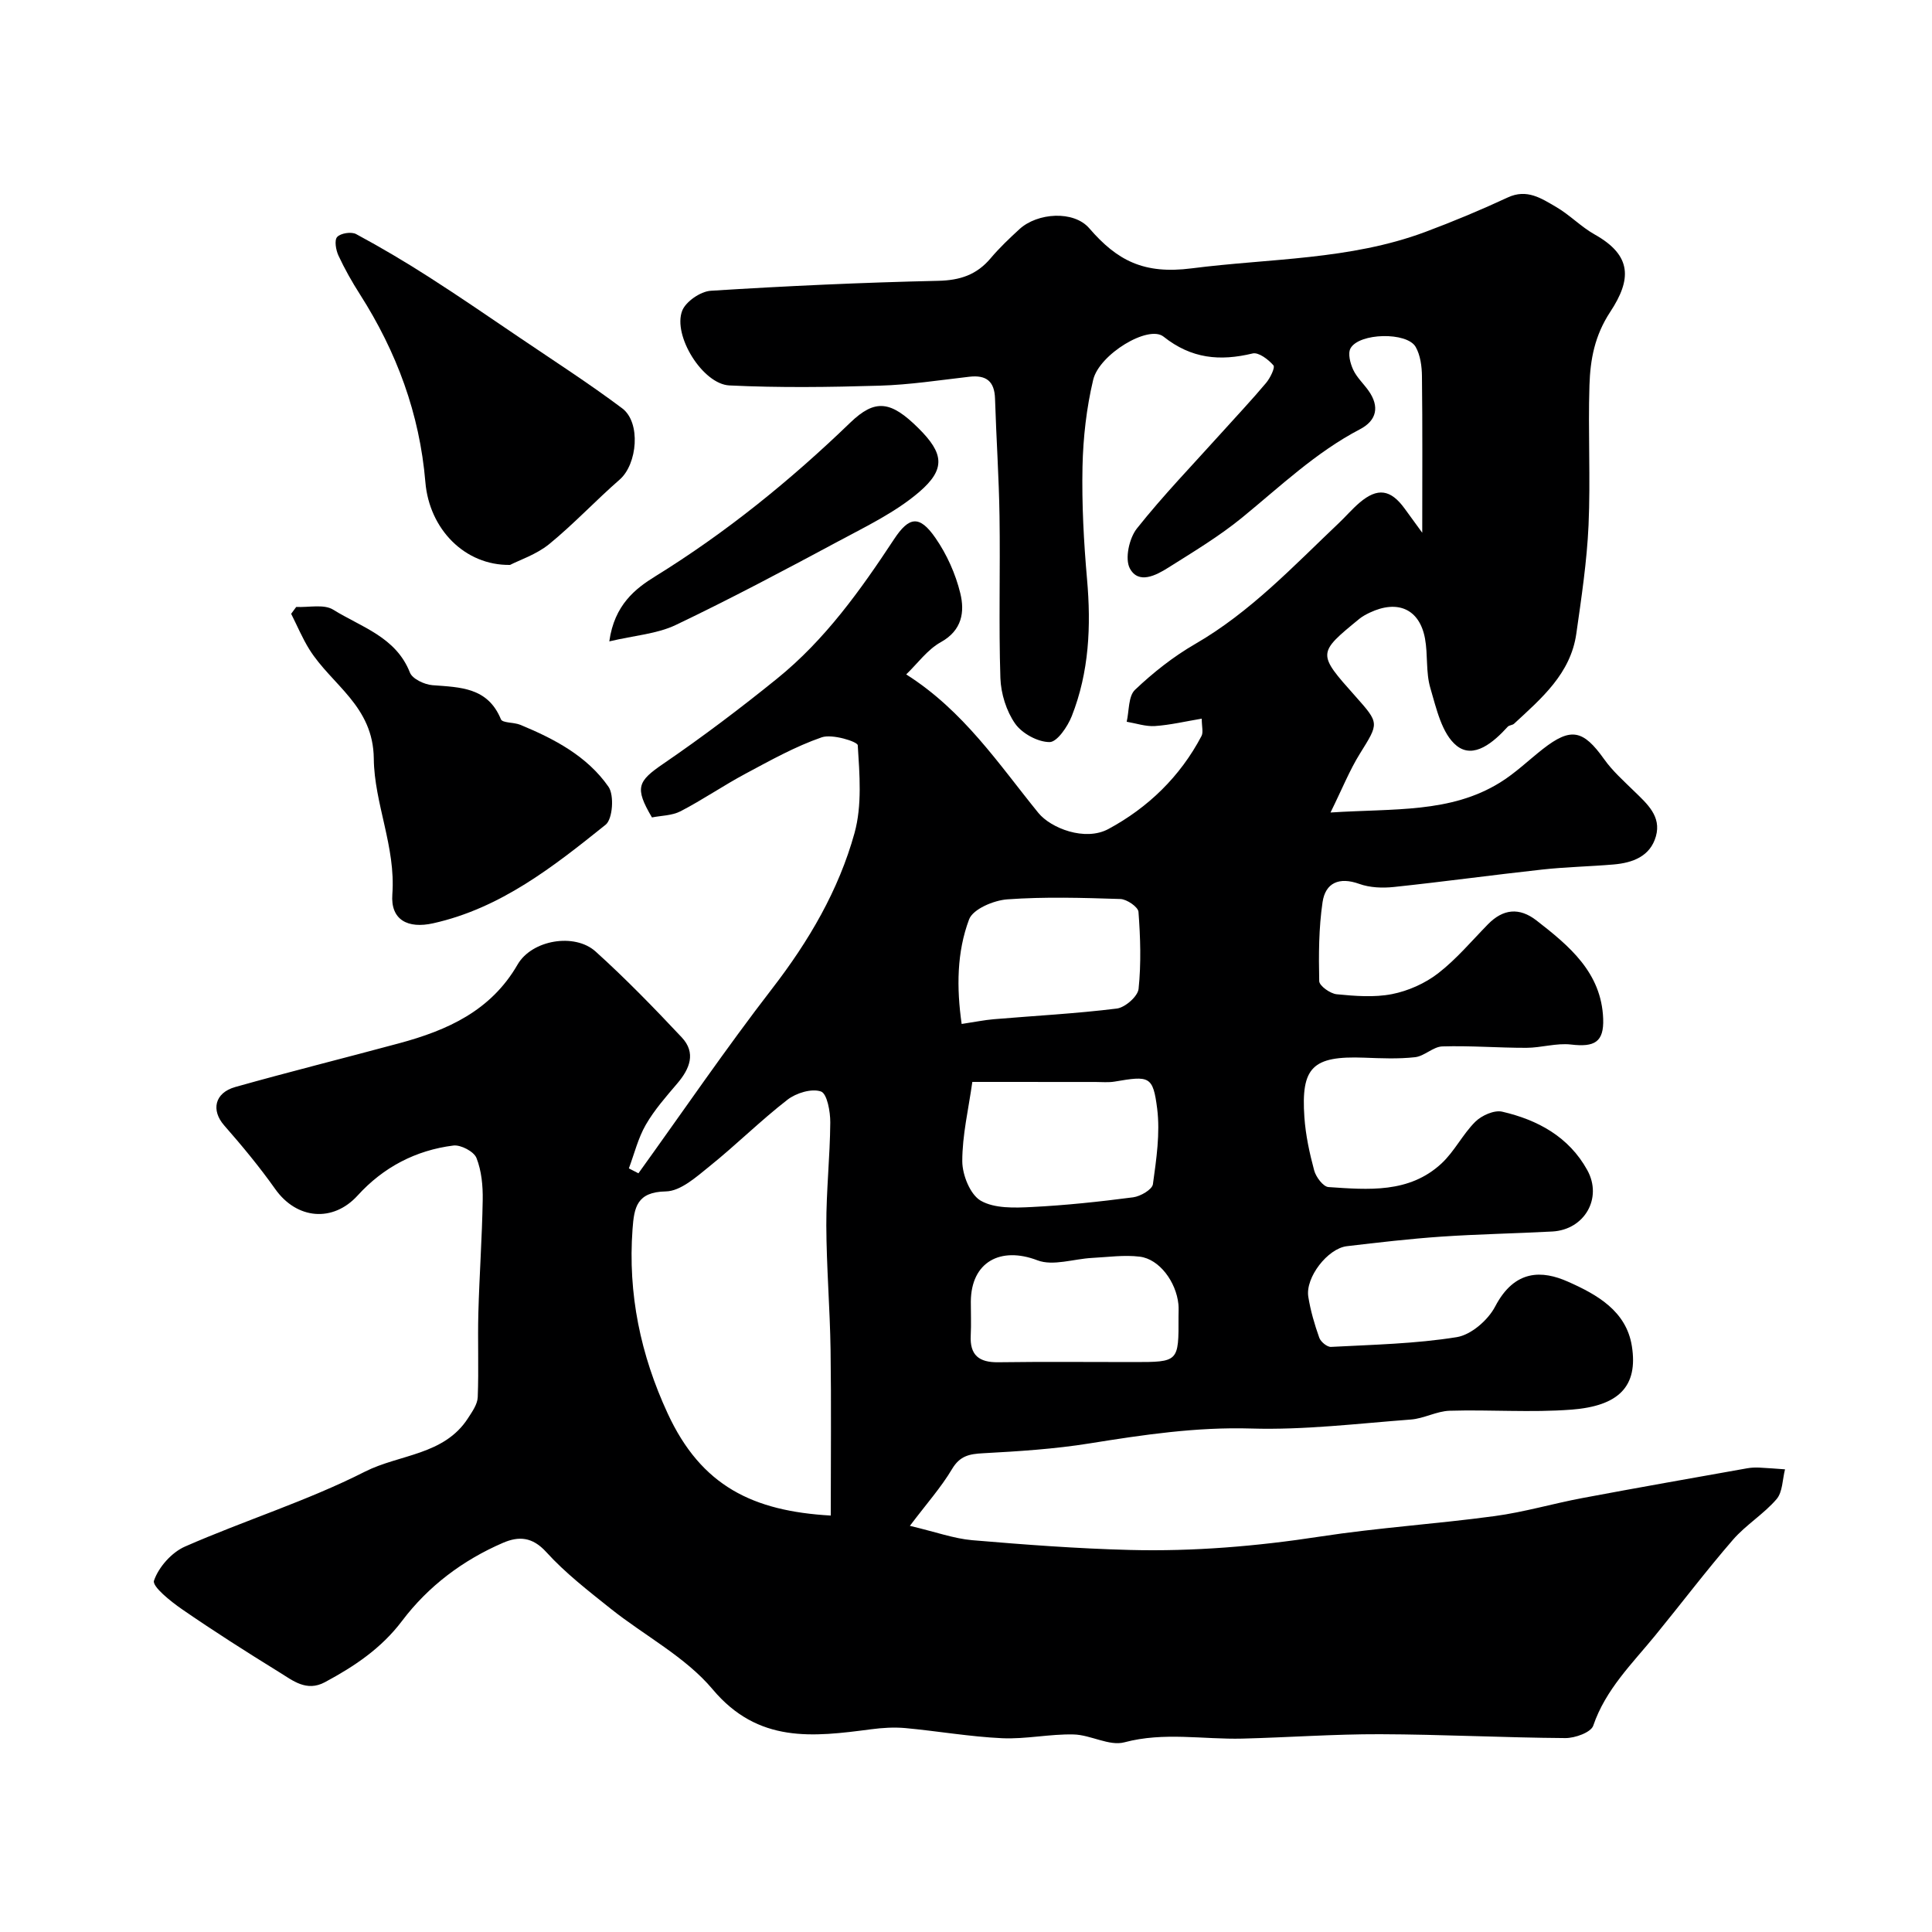 <svg enable-background="new 0 0 400 400" viewBox="0 0 400 400" xmlns="http://www.w3.org/2000/svg"><g fill="#000001"><path d="m275.47 168.22c13.19-.86 24.8.16 35.09-6.2 3.18-1.96 5.92-4.63 8.88-6.95 5.8-4.53 8.34-3.98 12.67 2.1 1.75 2.47 4.09 4.54 6.27 6.68 2.65 2.58 5.62 5.16 4.46 9.29-1.18 4.17-4.81 5.5-8.76 5.84-4.92.42-9.86.51-14.77 1.05-10.25 1.12-20.47 2.53-30.72 3.61-2.36.25-4.97.15-7.17-.64-4.16-1.5-7.01-.23-7.6 3.79-.79 5.37-.81 10.9-.69 16.34.02.98 2.28 2.59 3.62 2.72 3.8.37 7.76.69 11.45-.03 3.35-.66 6.83-2.21 9.54-4.3 3.79-2.93 6.94-6.7 10.32-10.15 3.14-3.21 6.5-3.55 10.05-.8 6.8 5.28 13.45 10.79 13.81 20.34.18 4.87-1.82 5.92-6.65 5.35-3.02-.35-6.16.67-9.25.68-5.8.01-11.61-.47-17.41-.29-1.89.06-3.69 2.01-5.63 2.23-3.48.39-7.03.23-10.55.1-10.69-.4-13.09 1.98-12.37 12.34.26 3.71 1.06 7.42 2.03 11.02.37 1.36 1.87 3.36 2.96 3.43 8.2.55 16.68 1.33 23.38-4.87 2.7-2.5 4.4-6.06 7.02-8.66 1.32-1.3 3.91-2.46 5.56-2.08 7.36 1.7 13.81 5.2 17.62 12.1 3.21 5.82-.59 12.35-7.24 12.71-7.65.41-15.32.54-22.96 1.06-6.54.45-13.06 1.21-19.57 1.98-3.98.47-8.63 6.49-7.99 10.47.46 2.88 1.29 5.73 2.27 8.48.3.85 1.63 1.95 2.44 1.9 8.7-.46 17.46-.64 26.03-2.02 2.97-.48 6.47-3.52 7.94-6.33 4.06-7.78 9.8-7.49 15.04-5.17 6.06 2.68 12.12 6.08 13.27 13.36 1.32 8.32-2.69 12.4-12.52 13.15-8.36.64-16.8-.02-25.2.23-2.7.08-5.33 1.62-8.05 1.82-11.01.83-22.06 2.19-33.05 1.86-11.38-.34-22.35 1.3-33.45 3.08-7.28 1.17-14.69 1.64-22.06 2.04-2.85.15-4.79.53-6.42 3.27-2.25 3.78-5.24 7.14-8.73 11.76 5.44 1.29 9.13 2.64 12.9 2.97 10.85.92 21.72 1.74 32.6 2.02 13.21.34 26.33-.76 39.43-2.77 11.98-1.84 24.12-2.61 36.14-4.24 6.1-.82 12.07-2.59 18.14-3.73 11.37-2.14 22.77-4.14 34.16-6.17.81-.14 1.66-.18 2.48-.14 1.78.08 3.56.24 5.34.36-.54 2.09-.49 4.7-1.75 6.17-2.66 3.1-6.35 5.32-9.03 8.41-5.57 6.43-10.71 13.23-16.1 19.82-4.79 5.86-10.27 11.17-12.83 18.68-.48 1.39-3.79 2.58-5.78 2.56-12.8-.09-25.59-.76-38.38-.8-9.49-.03-18.98.67-28.48.91-8.13.2-16.23-1.42-24.44.77-3.12.83-6.97-1.55-10.5-1.63-4.92-.12-9.89 1-14.79.78-6.7-.31-13.36-1.48-20.05-2.1-2.34-.21-4.76-.06-7.1.25-12.02 1.58-23.37 2.96-32.8-8.28-5.65-6.73-14.09-11.09-21.12-16.7-4.62-3.69-9.37-7.36-13.32-11.71-2.89-3.18-5.7-3.32-8.97-1.91-8.31 3.59-15.46 8.97-20.88 16.15-4.32 5.72-9.88 9.42-15.98 12.7-3.83 2.05-6.66-.35-9.49-2.09-6.78-4.19-13.52-8.48-20.09-13.01-2.35-1.62-6.22-4.72-5.81-5.92.96-2.81 3.66-5.85 6.42-7.06 12.32-5.41 25.3-9.44 37.26-15.51 7.12-3.61 16.38-3.38 21.33-11.06.87-1.35 1.96-2.87 2.02-4.36.23-5.82-.03-11.67.13-17.49.21-7.79.77-15.56.9-23.35.05-2.91-.24-6.02-1.29-8.68-.53-1.34-3.25-2.77-4.78-2.58-7.8.98-14.5 4.49-19.82 10.34-5.12 5.63-12.61 4.96-17.06-1.32-3.25-4.59-6.86-8.95-10.57-13.18-2.73-3.11-2.03-6.74 2.3-7.96 11.26-3.17 22.62-6 33.92-9.05 9.97-2.69 18.98-6.7 24.52-16.3 2.95-5.11 11.81-6.61 16.15-2.7 6.23 5.62 12.09 11.66 17.84 17.78 3 3.2 1.67 6.49-.92 9.53-2.33 2.74-4.75 5.48-6.53 8.57-1.59 2.76-2.37 6-3.5 9.02l1.98 1.02c9.2-12.78 18.09-25.81 27.71-38.27 7.58-9.82 13.75-20.34 17.03-32.18 1.58-5.72 1.05-12.13.67-18.17-.05-.77-5.3-2.39-7.45-1.65-5.47 1.89-10.62 4.77-15.76 7.52-4.57 2.44-8.87 5.4-13.47 7.79-1.78.92-4.05.9-5.93 1.28-3.65-6.19-2.95-7.49 2.39-11.14 8.08-5.53 15.93-11.46 23.54-17.62 9.9-8.01 17.23-18.27 24.18-28.82 3.14-4.77 5.29-5.03 8.58-.29 2.36 3.4 4.17 7.44 5.15 11.46.93 3.82.4 7.67-4.03 10.12-2.78 1.54-4.81 4.41-7.17 6.68 11.91 7.55 19.16 18.58 27.36 28.67 2.57 3.16 9.65 5.95 14.5 3.34 8.2-4.42 14.86-10.85 19.28-19.26.4-.76.05-1.91.05-3.59-3.35.56-6.5 1.31-9.68 1.53-1.92.13-3.9-.56-5.86-.89.52-2.25.32-5.28 1.72-6.61 3.77-3.58 7.96-6.89 12.46-9.49 11.45-6.62 20.35-16.13 29.78-25.07 1.45-1.38 2.75-2.91 4.27-4.2 3.71-3.15 6.42-2.75 9.32 1.24 1.03 1.42 2.07 2.85 3.64 5 0-11.42.07-21.9-.06-32.39-.02-2.05-.32-4.36-1.3-6.08-1.79-3.15-11.71-2.93-13.49.29-.59 1.07-.06 3.1.55 4.42.74 1.6 2.14 2.88 3.18 4.35 2.33 3.29 1.7 6.17-1.77 7.98-9.15 4.78-16.51 11.84-24.4 18.29-4.75 3.88-10.08 7.08-15.28 10.36-2.55 1.61-6.18 3.51-7.97.16-1.07-2-.13-6.26 1.46-8.26 5.47-6.89 11.62-13.25 17.51-19.8 3.09-3.44 6.27-6.8 9.24-10.34.85-1.01 1.91-3.18 1.52-3.64-1.05-1.22-3.08-2.76-4.31-2.46-6.77 1.63-12.66 1.11-18.45-3.49-3.13-2.48-13.3 3.65-14.56 8.95-1.39 5.85-2.08 11.97-2.21 17.99-.16 7.76.26 15.56.94 23.29.86 9.71.43 19.23-3.16 28.34-.86 2.18-3.03 5.37-4.59 5.38-2.44 0-5.69-1.77-7.13-3.81-1.83-2.61-2.95-6.23-3.06-9.45-.36-11.15-.01-22.33-.18-33.49-.12-8.12-.68-16.24-.93-24.36-.11-3.62-1.84-4.93-5.32-4.53-6.19.71-12.39 1.67-18.6 1.85-10.35.31-20.74.45-31.08-.05-5.52-.27-11.76-10.33-9.77-15.46.74-1.91 3.79-4 5.91-4.14 15.68-.99 31.38-1.71 47.09-2.06 4.53-.1 7.97-1.24 10.86-4.67 1.82-2.16 3.89-4.12 5.97-6.03 3.72-3.41 11.23-3.91 14.45-.18 5.75 6.66 11.26 9.58 21.2 8.3 16.21-2.08 32.74-1.71 48.37-7.54 5.78-2.16 11.49-4.54 17.08-7.14 3.99-1.86 6.99.22 10.01 1.97 2.81 1.63 5.14 4.1 7.97 5.69 7.82 4.38 7.63 9.35 3.24 16.02-3.26 4.96-4.14 9.9-4.31 15.2-.31 9.66.24 19.34-.19 28.99-.34 7.5-1.47 14.99-2.53 22.44-1.18 8.29-7.2 13.39-12.89 18.65-.34.31-1.01.29-1.31.62-2.92 3.21-7.02 6.76-10.56 3.95-3.08-2.46-4.22-7.74-5.47-11.99-.95-3.24-.48-6.86-1.1-10.23-1.13-6.09-5.65-8.1-11.46-5.34-.73.35-1.47.74-2.1 1.25-8.76 7.17-8.75 7.18-.87 16.03 5.04 5.66 4.89 5.56.97 11.88-2.14 3.43-3.67 7.28-6.1 12.21zm-103.47 145.56c0-11.74.12-23.04-.04-34.34-.13-8.59-.85-17.17-.88-25.76-.02-7.09.76-14.17.82-21.27.02-2.25-.66-5.99-1.93-6.43-1.93-.67-5.14.31-6.94 1.71-5.58 4.33-10.62 9.35-16.13 13.78-2.73 2.2-5.99 5.15-9.05 5.2-6.02.11-6.56 3.32-6.89 7.8-.98 13.4 1.65 26.02 7.28 38.18 6.97 15.07 17.69 20.21 33.76 21.13zm29.31-89.78c-.78 5.59-2.09 11.02-2.08 16.44.01 2.82 1.64 6.89 3.82 8.15 2.85 1.64 7.01 1.49 10.56 1.31 7.02-.35 14.03-1.1 21-2.01 1.52-.2 3.94-1.61 4.09-2.72.71-5.17 1.52-10.53.88-15.64-.86-6.79-1.64-6.82-8.8-5.6-1.3.22-2.66.08-3.99.08-7.98-.01-15.96-.01-25.48-.01zm33.37 58c9.36 0 9.36 0 9.32-9.47 0-.83.06-1.67-.02-2.49-.48-4.67-3.95-9.36-8-9.86-3.24-.4-6.59.09-9.89.26-3.8.2-8.08 1.73-11.31.49-7.66-2.93-13.74.36-13.78 8.57-.01 2.33.1 4.66-.02 6.99-.21 4.08 1.71 5.6 5.68 5.55 9.34-.13 18.68-.04 28.02-.04zm-35.58-70c2.81-.42 4.72-.82 6.64-.98 8.5-.72 17.03-1.16 25.48-2.21 1.72-.21 4.35-2.52 4.51-4.07.55-5.27.38-10.65-.02-15.95-.08-1.02-2.41-2.62-3.75-2.66-7.8-.25-15.64-.49-23.4.07-2.82.2-7.12 2.01-7.92 4.15-2.55 6.78-2.61 14.12-1.54 21.65z"/><path d="m105.6 116.96c-9.37.14-16.72-7.42-17.53-17.14-1.19-14.16-5.95-26.96-13.53-38.85-1.65-2.58-3.17-5.27-4.46-8.04-.54-1.15-.89-3.21-.27-3.87.73-.79 2.94-1.13 3.93-.59 5.13 2.76 10.16 5.74 15.07 8.89 6.31 4.04 12.5 8.29 18.71 12.5 7.14 4.84 14.41 9.51 21.3 14.68 3.92 2.94 3.13 11.56-.51 14.74-4.99 4.35-9.52 9.22-14.64 13.4-2.67 2.15-6.16 3.29-8.07 4.28z"/><path d="m61.33 125.66c2.59.13 5.73-.63 7.66.57 5.79 3.61 12.98 5.63 15.88 13.02.51 1.31 3 2.48 4.66 2.61 5.75.44 11.45.42 14.18 7.06.32.79 2.69.6 4 1.14 7.05 2.91 13.85 6.48 18.27 12.83 1.22 1.75.87 6.68-.59 7.86-10.79 8.65-21.71 17.29-35.72 20.41-5.22 1.16-8.84-.68-8.44-6.01.73-9.8-3.75-18.81-3.84-28.08-.11-10.94-8.71-15.24-13.33-22.6-1.46-2.34-2.53-4.92-3.78-7.39.33-.47.69-.95 1.05-1.42z"/><path d="m126.15 132.79c1.05-7.59 5.46-10.96 9.49-13.45 14.72-9.1 27.99-19.87 40.4-31.84 5.15-4.96 8.39-4.55 14.14 1.18 5.17 5.14 5.71 8.4.12 13.19-4.87 4.17-10.9 7.07-16.62 10.14-11.16 5.98-22.34 11.93-33.76 17.38-3.89 1.86-8.52 2.16-13.77 3.4z"/></g></svg>